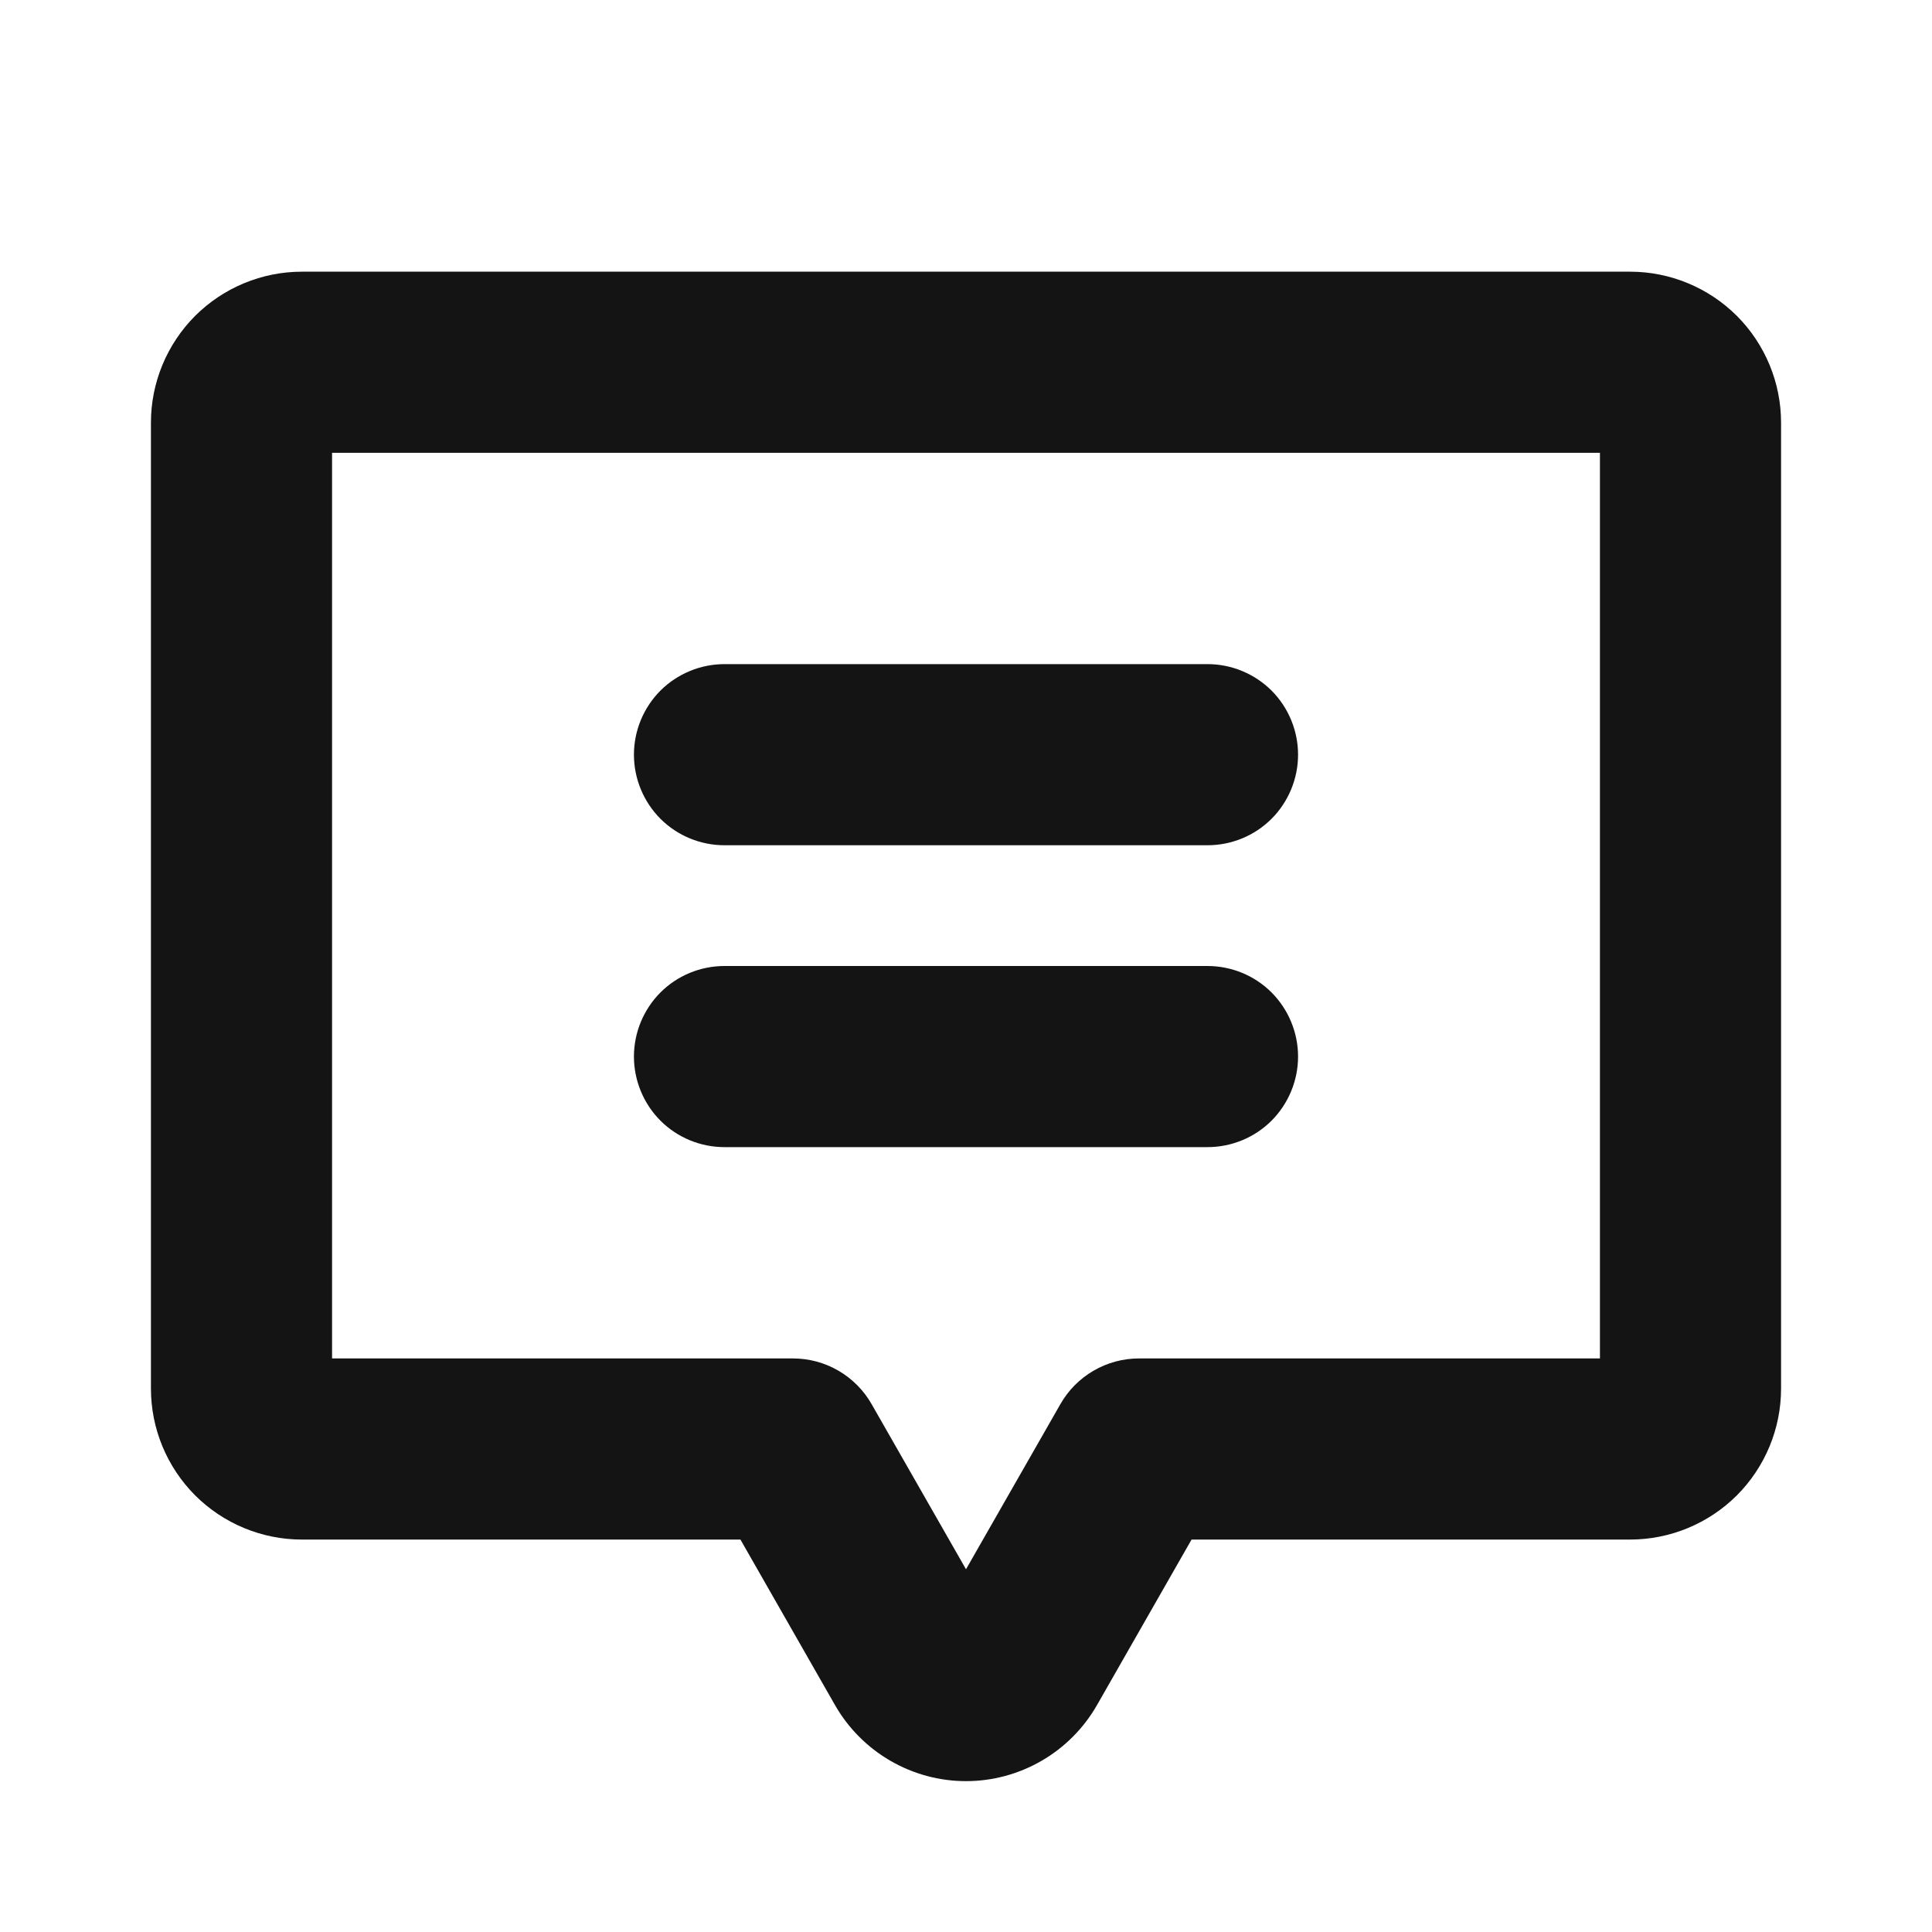 <svg width="24" height="24" viewBox="0 0 24 24" fill="none" xmlns="http://www.w3.org/2000/svg">
<path d="M7.875 9.375C7.875 9.077 7.994 8.79 8.204 8.579C8.415 8.369 8.702 8.25 9 8.25H15C15.298 8.25 15.585 8.369 15.796 8.579C16.006 8.79 16.125 9.077 16.125 9.375C16.125 9.673 16.006 9.96 15.796 10.171C15.585 10.382 15.298 10.5 15 10.5H9C8.702 10.5 8.415 10.382 8.204 10.171C7.994 9.96 7.875 9.673 7.875 9.375ZM9 14.25H15C15.298 14.25 15.585 14.132 15.796 13.921C16.006 13.71 16.125 13.423 16.125 13.125C16.125 12.827 16.006 12.54 15.796 12.329C15.585 12.118 15.298 12 15 12H9C8.702 12 8.415 12.118 8.204 12.329C7.994 12.54 7.875 12.827 7.875 13.125C7.875 13.423 7.994 13.71 8.204 13.921C8.415 14.132 8.702 14.25 9 14.25ZM22.125 5.25V17.25C22.125 17.747 21.927 18.224 21.576 18.576C21.224 18.927 20.747 19.125 20.25 19.125H14.802L13.628 21.18C13.464 21.467 13.227 21.706 12.941 21.872C12.655 22.038 12.331 22.126 12 22.126C11.669 22.126 11.345 22.038 11.059 21.872C10.773 21.706 10.536 21.467 10.372 21.18L9.198 19.125H3.75C3.253 19.125 2.776 18.927 2.424 18.576C2.073 18.224 1.875 17.747 1.875 17.25V5.25C1.875 4.753 2.073 4.276 2.424 3.924C2.776 3.573 3.253 3.375 3.75 3.375H20.25C20.747 3.375 21.224 3.573 21.576 3.924C21.927 4.276 22.125 4.753 22.125 5.25ZM19.875 5.625H4.125V16.875H9.85C10.049 16.875 10.243 16.927 10.415 17.027C10.587 17.127 10.729 17.27 10.827 17.442L12 19.494L13.173 17.442C13.271 17.27 13.413 17.127 13.585 17.027C13.757 16.927 13.951 16.875 14.15 16.875H19.875V5.625Z" fill="#141414"/>
</svg>
